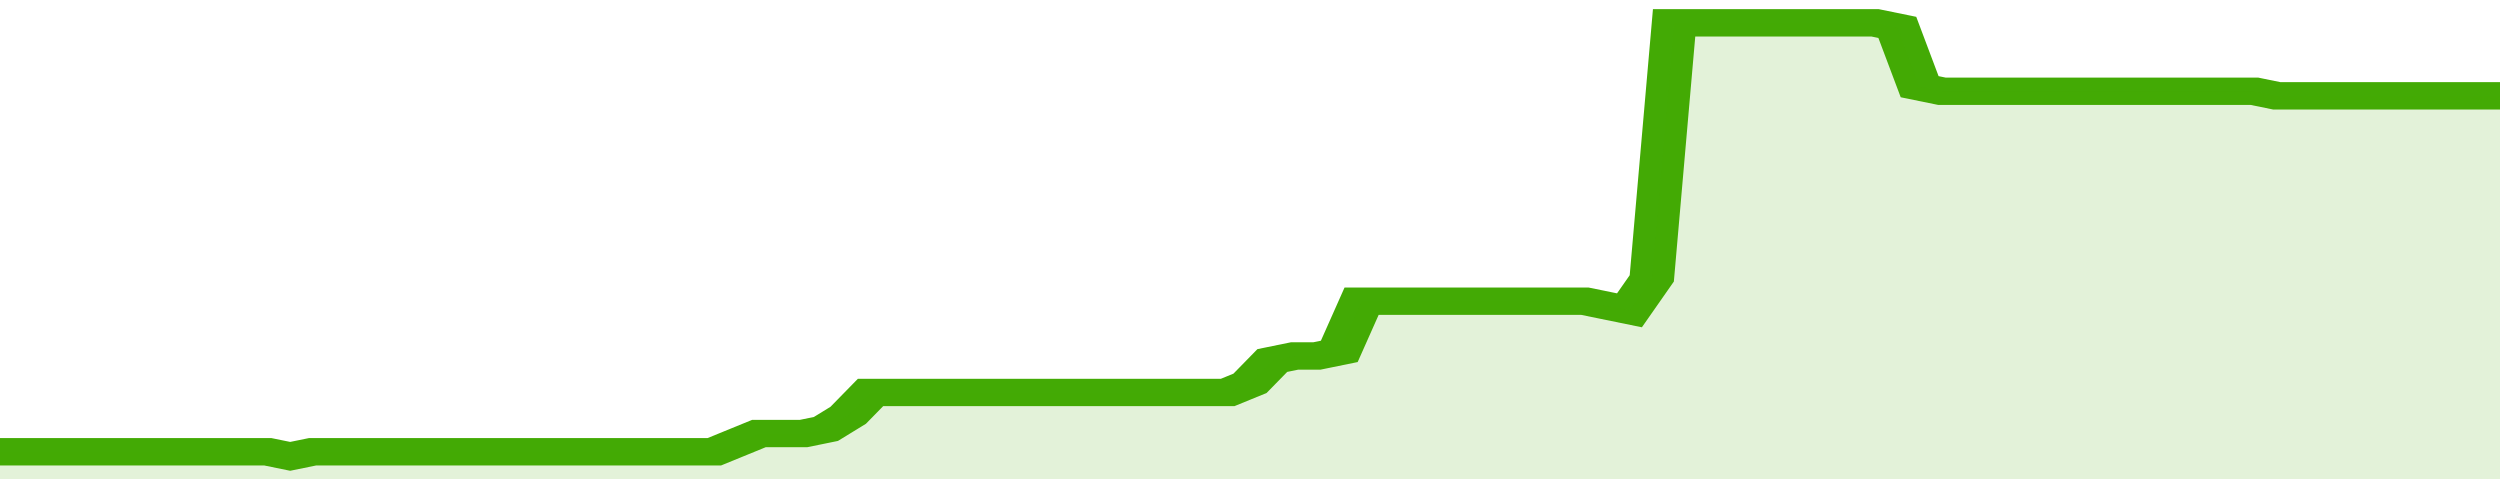 <svg xmlns="http://www.w3.org/2000/svg" viewBox="0 0 336 105" width="120" height="23" preserveAspectRatio="none">
				 <polyline fill="none" stroke="#43AA05" stroke-width="6" points="0, 99 3, 99 6, 99 9, 99 12, 99 15, 99 18, 99 21, 99 24, 99 27, 99 30, 99 33, 99 36, 99 39, 100 42, 99 45, 99 48, 99 51, 99 54, 99 57, 99 60, 99 63, 99 66, 99 69, 99 72, 99 75, 99 78, 99 81, 99 84, 99 87, 99 90, 99 93, 99 96, 99 99, 97 102, 95 105, 95 108, 95 111, 94 114, 91 117, 86 120, 86 123, 86 126, 86 129, 86 132, 86 135, 86 138, 86 141, 86 144, 86 147, 86 150, 86 153, 86 156, 86 159, 86 162, 86 165, 86 168, 84 171, 79 174, 78 177, 78 180, 77 183, 66 186, 66 189, 66 192, 66 195, 66 198, 66 201, 66 204, 66 207, 66 210, 66 213, 66 216, 67 219, 68 222, 61 225, 5 228, 5 231, 5 234, 5 237, 5 240, 5 243, 5 246, 5 249, 5 252, 5 255, 6 258, 19 261, 20 264, 20 267, 20 270, 20 273, 20 276, 20 279, 20 282, 20 285, 20 288, 20 291, 20 294, 20 297, 20 300, 20 303, 20 306, 21 309, 21 312, 21 315, 21 318, 21 321, 21 324, 21 327, 21 330, 21 333, 21 336, 21 336, 21 "> </polyline>
				 <polygon fill="#43AA05" opacity="0.15" points="0, 105 0, 99 3, 99 6, 99 9, 99 12, 99 15, 99 18, 99 21, 99 24, 99 27, 99 30, 99 33, 99 36, 99 39, 100 42, 99 45, 99 48, 99 51, 99 54, 99 57, 99 60, 99 63, 99 66, 99 69, 99 72, 99 75, 99 78, 99 81, 99 84, 99 87, 99 90, 99 93, 99 96, 99 99, 97 102, 95 105, 95 108, 95 111, 94 114, 91 117, 86 120, 86 123, 86 126, 86 129, 86 132, 86 135, 86 138, 86 141, 86 144, 86 147, 86 150, 86 153, 86 156, 86 159, 86 162, 86 165, 86 168, 84 171, 79 174, 78 177, 78 180, 77 183, 66 186, 66 189, 66 192, 66 195, 66 198, 66 201, 66 204, 66 207, 66 210, 66 213, 66 216, 67 219, 68 222, 61 225, 5 228, 5 231, 5 234, 5 237, 5 240, 5 243, 5 246, 5 249, 5 252, 5 255, 6 258, 19 261, 20 264, 20 267, 20 270, 20 273, 20 276, 20 279, 20 282, 20 285, 20 288, 20 291, 20 294, 20 297, 20 300, 20 303, 20 306, 21 309, 21 312, 21 315, 21 318, 21 321, 21 324, 21 327, 21 330, 21 333, 21 336, 21 336, 105 "></polygon>
			</svg>